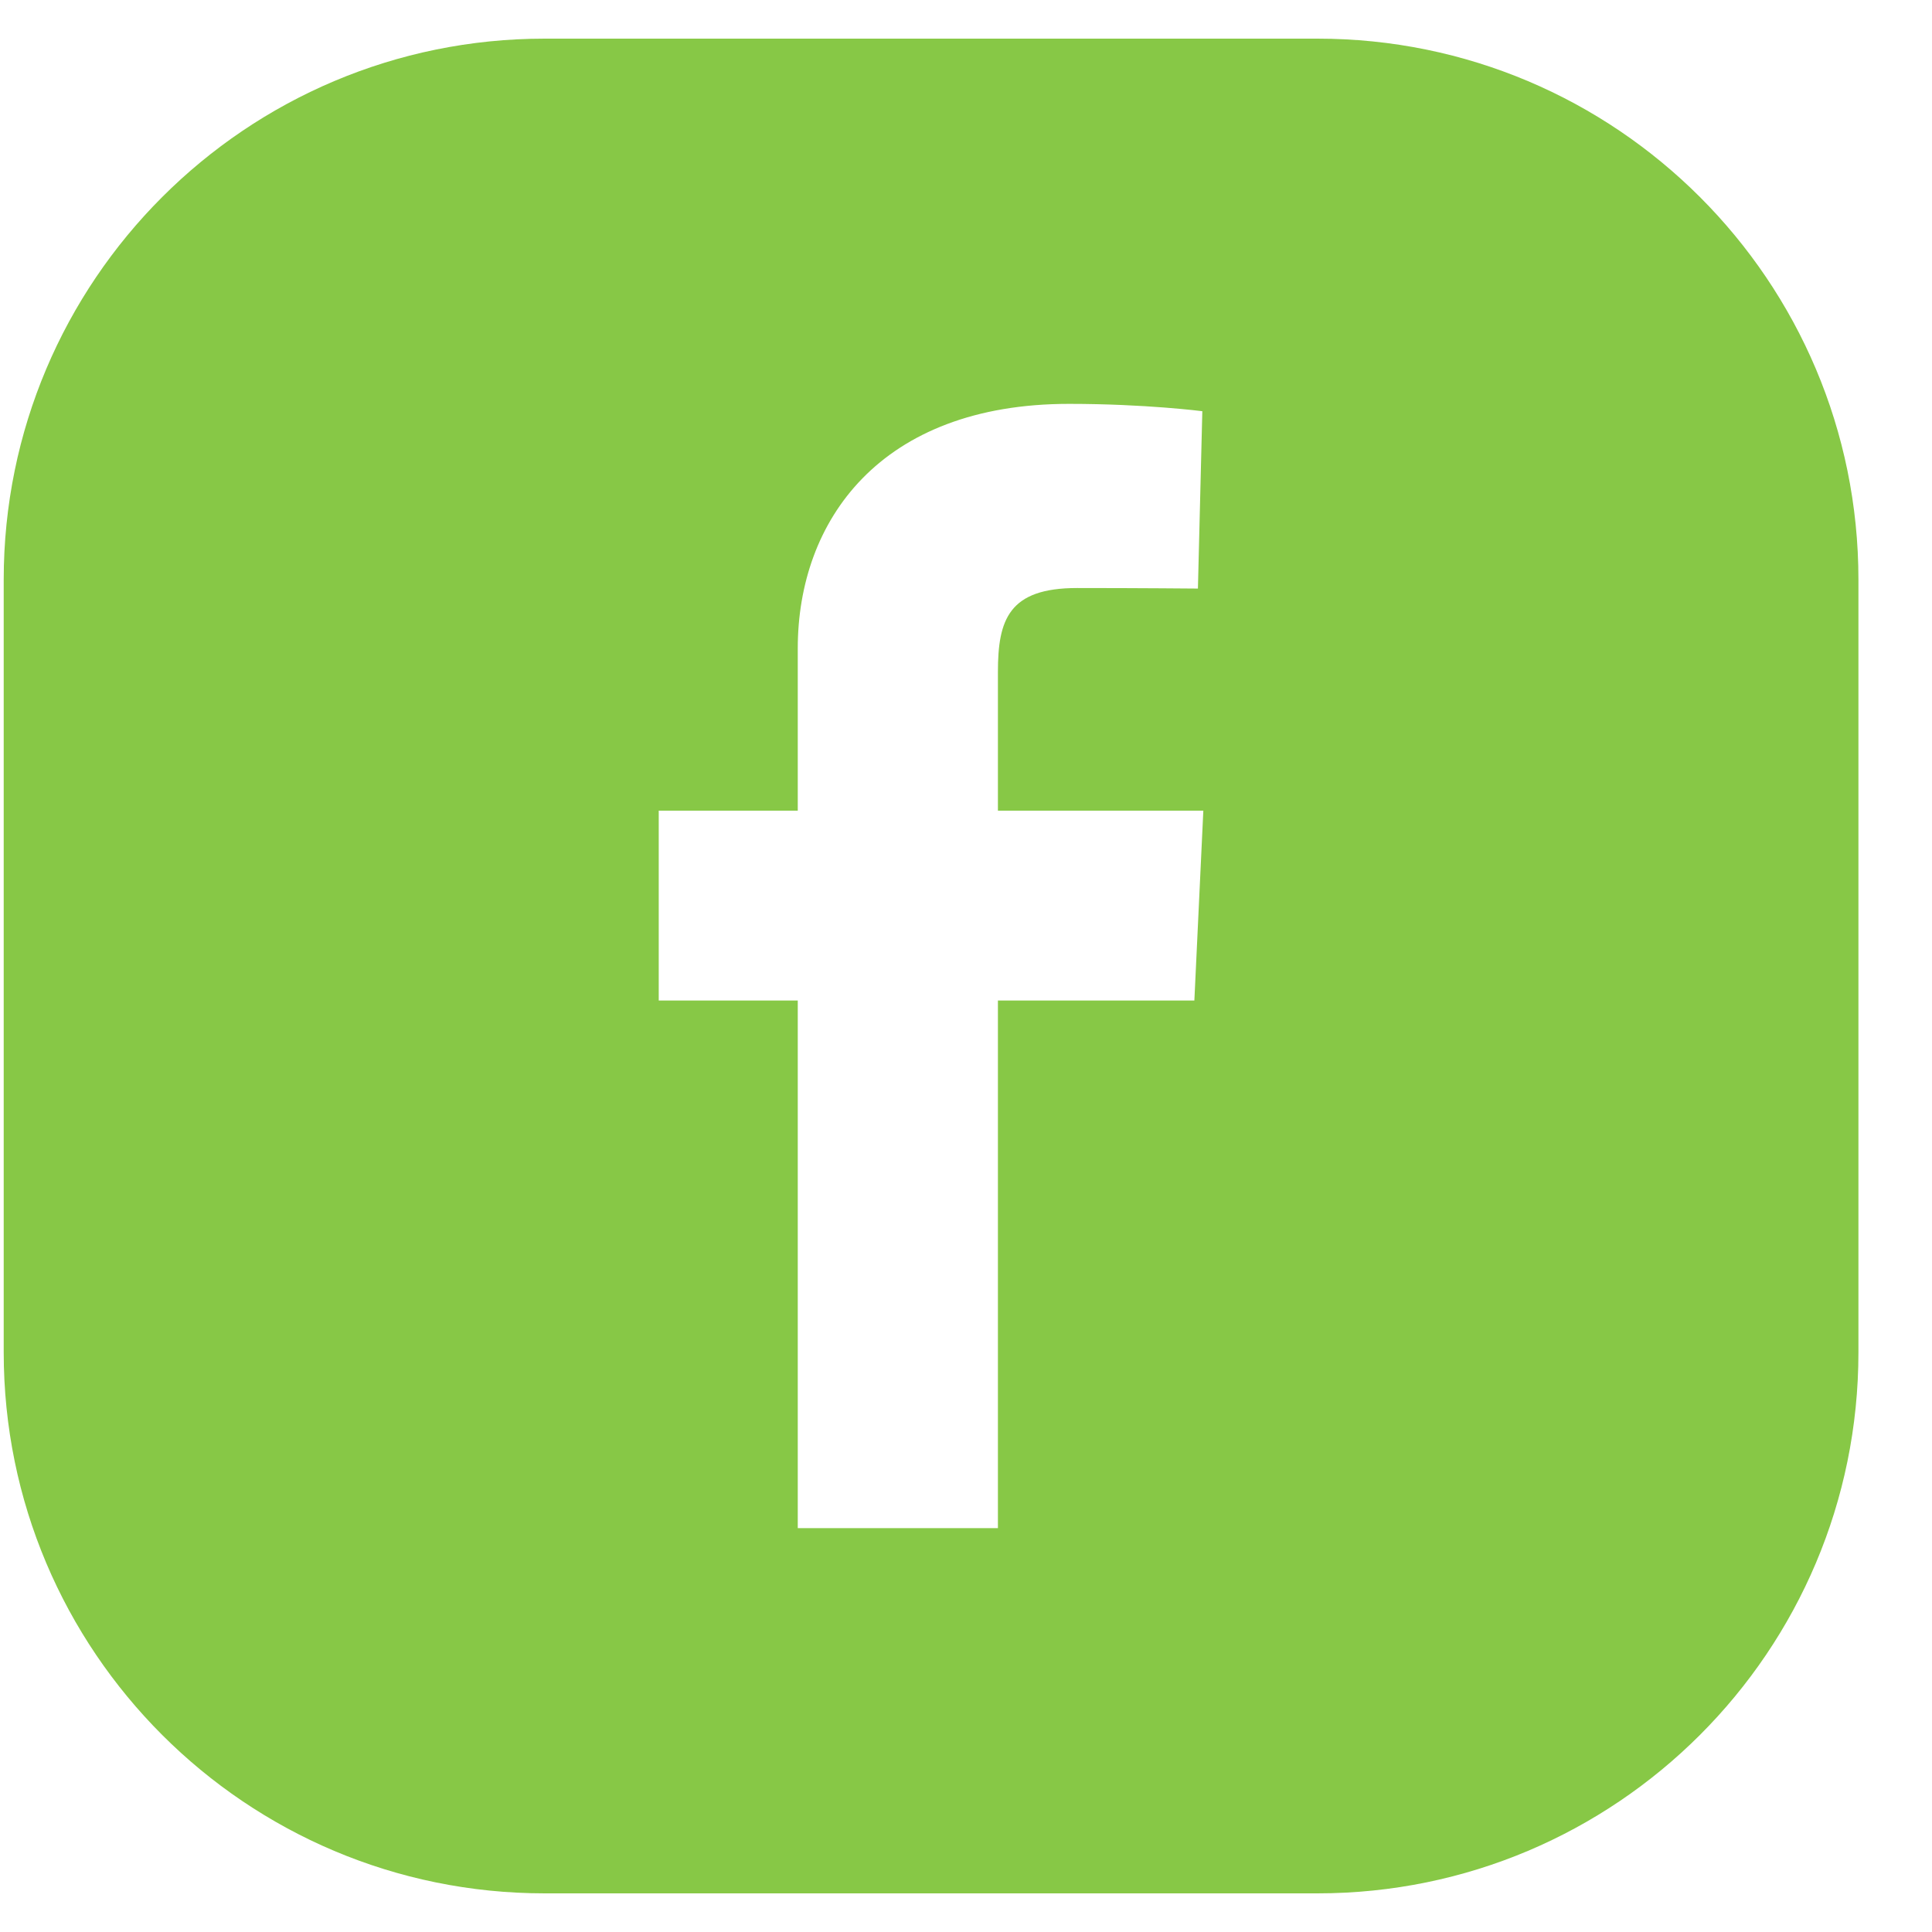 <svg width="25" height="25" viewBox="0 0 25 25" fill="none" xmlns="http://www.w3.org/2000/svg">
<path fill-rule="evenodd" clip-rule="evenodd" d="M7.048 0.5C3.182 0.5 0.048 3.634 0.048 7.5V17.5C0.048 21.366 3.182 24.5 7.048 24.5H17.048C20.914 24.5 24.048 21.366 24.048 17.5V7.5C24.048 3.634 20.914 0.5 17.048 0.5H7.048ZM10.323 12.947V19.774H12.913V12.947H15.455L15.571 10.49H12.913V8.695C12.913 8.017 13.054 7.609 13.937 7.609C14.753 7.609 15.501 7.616 15.501 7.616L15.558 5.321C15.558 5.321 14.825 5.226 13.834 5.226C11.386 5.226 10.323 6.741 10.323 8.39V10.49H8.524V12.947H10.323Z" fill="#87C846"/>
</svg>
